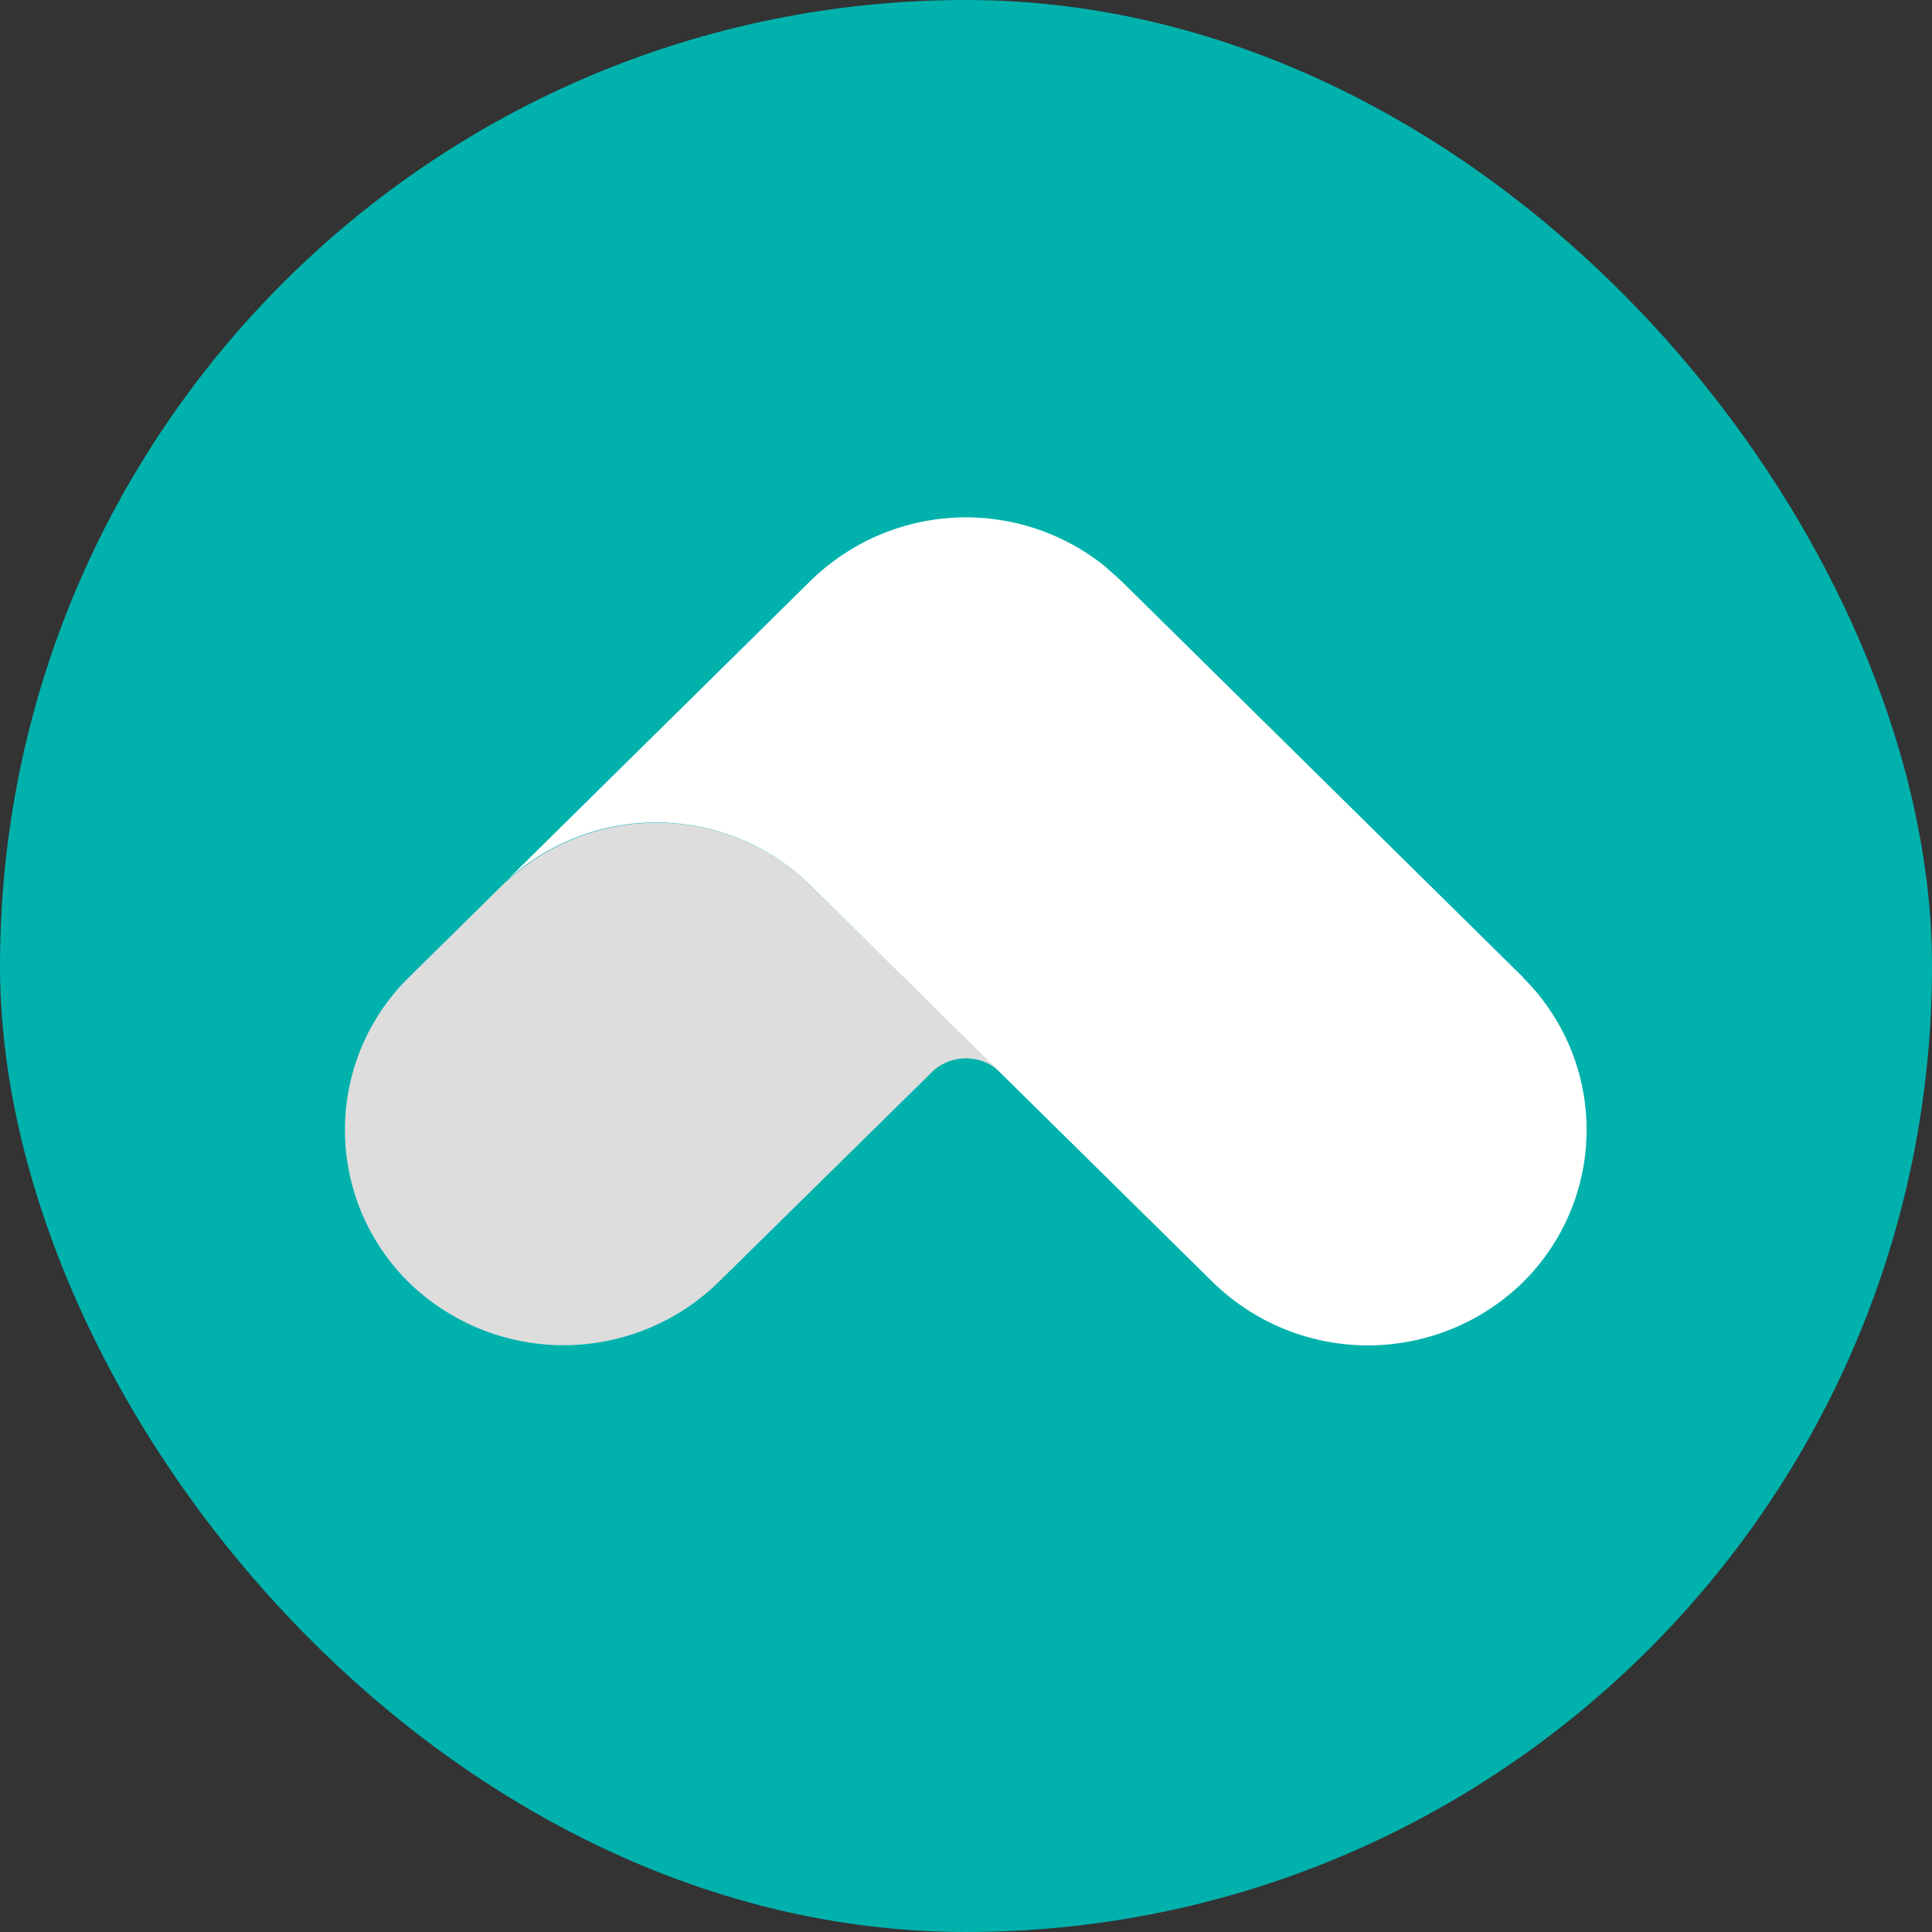 <svg width="32" height="32" viewBox="0 0 32 32" fill="none" xmlns="http://www.w3.org/2000/svg">
<rect x="0" y="0" width="32" height="32" fill="#333333" stroke="none"/>
<g clip-path="url(#clip0_9432_1727)">
<path d="M0 0H32V32H0V0Z" fill="#01B1AC"/>
<path d="M8.383 14.6L6.771 16.189C6.436 16.518 6.17 16.911 5.988 17.345C5.807 17.779 5.713 18.244 5.713 18.714C5.713 19.184 5.807 19.65 5.988 20.084C6.17 20.517 6.436 20.91 6.771 21.24C7.457 21.908 8.377 22.281 9.334 22.281C10.292 22.281 11.211 21.908 11.897 21.24L15.48 17.714C15.627 17.595 15.81 17.529 16 17.529C16.189 17.529 16.373 17.595 16.52 17.714L13.434 14.674C12.763 14.015 11.863 13.64 10.922 13.627C9.982 13.615 9.072 13.965 8.383 14.606V14.6Z" fill="#DDDDDD"/>
<path d="M25.229 16.189L18.566 9.617L18.291 9.371C17.592 8.813 16.712 8.529 15.818 8.573C14.923 8.617 14.076 8.986 13.434 9.611L8.377 14.6C9.067 13.959 9.979 13.608 10.921 13.622C11.863 13.636 12.763 14.013 13.434 14.674L16.514 17.714L20.091 21.24C20.778 21.909 21.698 22.284 22.657 22.284C23.616 22.284 24.537 21.909 25.223 21.24C25.557 20.91 25.823 20.517 26.004 20.083C26.186 19.649 26.279 19.184 26.279 18.714C26.279 18.244 26.186 17.779 26.004 17.345C25.823 16.912 25.557 16.519 25.223 16.189H25.229Z" fill="white"/>
</g>
<defs>
<clipPath id="clip0_9432_1727">
<rect width="32" height="32" rx="16" fill="white"/>
</clipPath>
</defs>
</svg>
